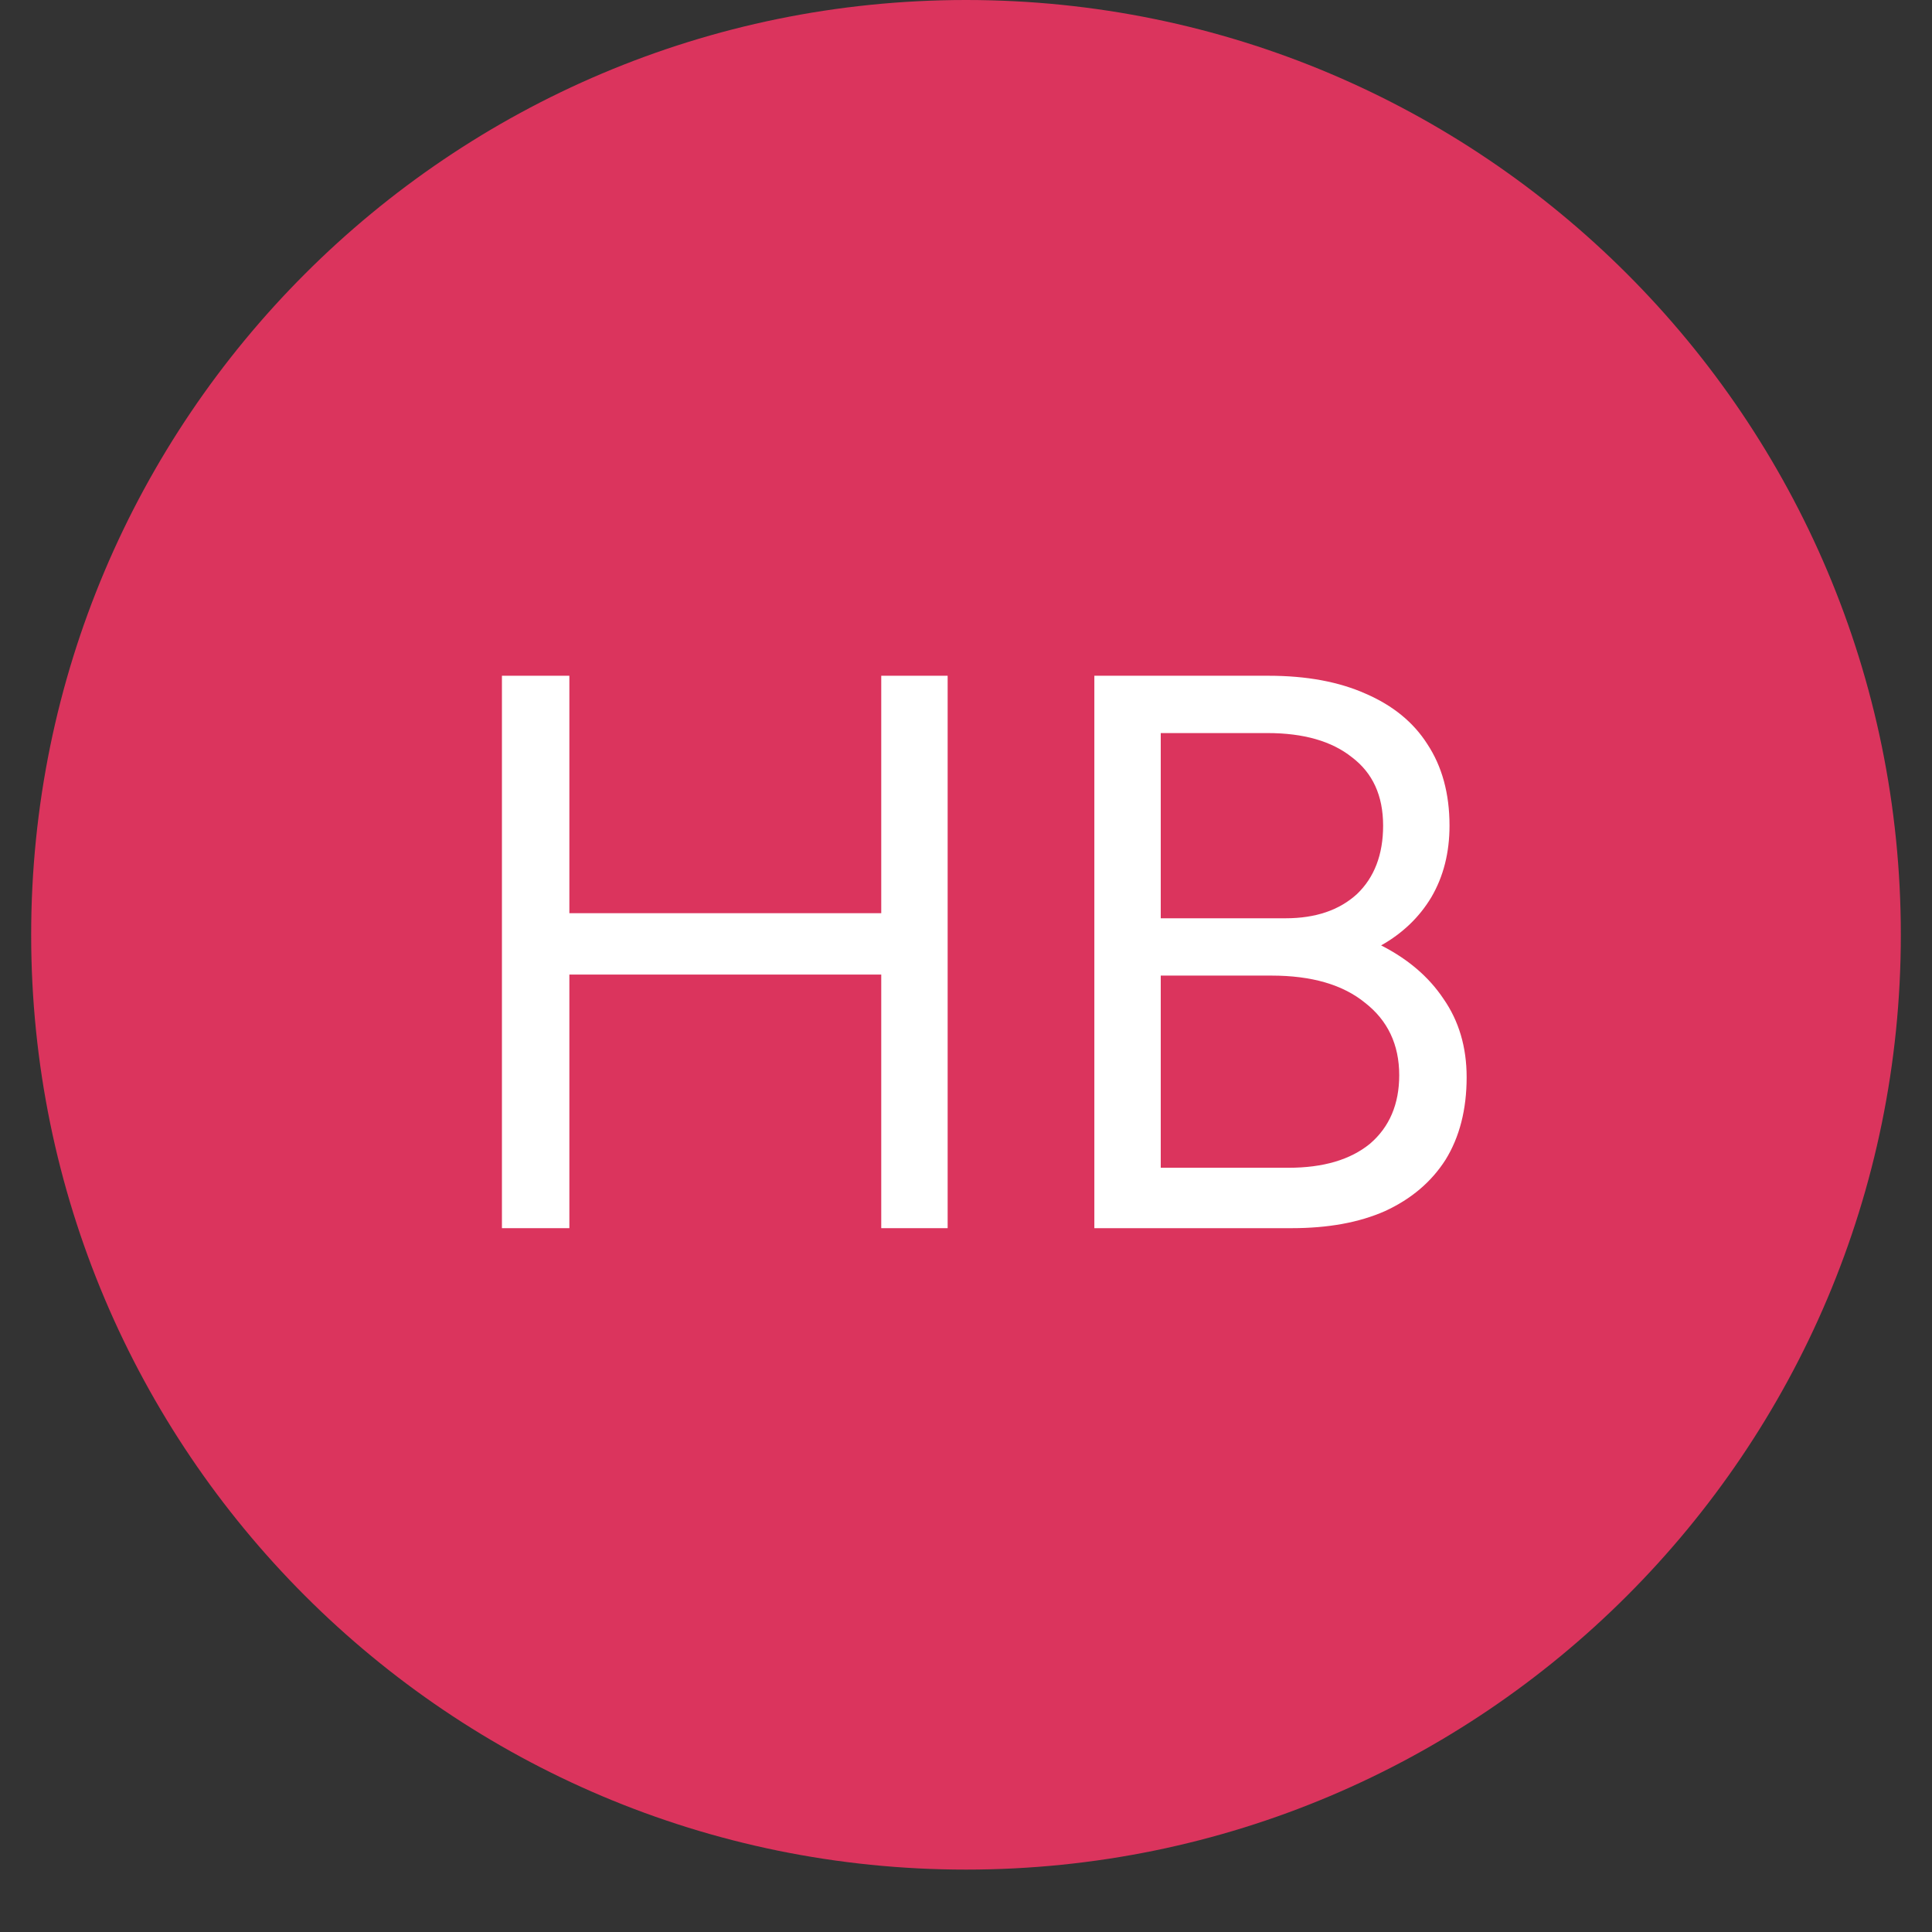 <svg xmlns="http://www.w3.org/2000/svg" xmlns:xlink="http://www.w3.org/1999/xlink" width="40" zoomAndPan="magnify" viewBox="0 0 30 30" height="40" preserveAspectRatio="xMidYMid meet" version="1.2"><rect x="0" y="0" width="30" height="30" fill="#333333" stroke="none"/><defs><clipPath id="c906f15269"><path d="M 0.484 0 L 29.516 0 L 29.516 29.031 L 0.484 29.031 Z M 0.484 0 "/></clipPath><clipPath id="da81749033"><path d="M 15 0 C 6.984 0 0.484 6.5 0.484 14.516 C 0.484 22.531 6.984 29.031 15 29.031 C 23.016 29.031 29.516 22.531 29.516 14.516 C 29.516 6.5 23.016 0 15 0 Z M 15 0 "/></clipPath></defs><g id="3b83af7e7b"><g clip-rule="nonzero" clip-path="url(#c906f15269)"><g clip-rule="nonzero" clip-path="url(#da81749033)"><path style=" stroke:none;fill-rule:nonzero;fill:#db345d;fill-opacity:1;" d="M 0.484 0 L 29.516 0 L 29.516 29.031 L 0.484 29.031 Z M 0.484 0 "/></g></g><g style="fill:#ffffff;fill-opacity:1;"><g transform="translate(6.653, 19.071)"><path style="stroke:none" d="M 1.141 0 L 1.141 -8.578 L 2.188 -8.578 L 2.188 -4.891 L 7.031 -4.891 L 7.031 -8.578 L 8.062 -8.578 L 8.062 0 L 7.031 0 L 7.031 -3.938 L 2.188 -3.938 L 2.188 0 Z M 1.141 0 "/></g></g><g style="fill:#ffffff;fill-opacity:1;"><g transform="translate(15.852, 19.071)"><path style="stroke:none" d="M 1.141 0 L 1.141 -8.578 L 3.844 -8.578 C 4.438 -8.578 4.941 -8.484 5.359 -8.297 C 5.773 -8.117 6.094 -7.859 6.312 -7.516 C 6.539 -7.172 6.656 -6.75 6.656 -6.25 C 6.656 -5.832 6.562 -5.461 6.375 -5.141 C 6.188 -4.828 5.926 -4.578 5.594 -4.391 C 6.008 -4.18 6.332 -3.906 6.562 -3.562 C 6.801 -3.219 6.922 -2.812 6.922 -2.344 C 6.922 -1.844 6.812 -1.414 6.594 -1.062 C 6.375 -0.719 6.062 -0.453 5.656 -0.266 C 5.25 -0.086 4.766 0 4.203 0 Z M 2.172 -0.938 L 4.156 -0.938 C 4.695 -0.938 5.117 -1.062 5.422 -1.312 C 5.723 -1.57 5.875 -1.926 5.875 -2.375 C 5.875 -2.852 5.695 -3.227 5.344 -3.5 C 5 -3.781 4.516 -3.922 3.891 -3.922 L 2.172 -3.922 Z M 2.172 -4.812 L 4.109 -4.812 C 4.578 -4.812 4.945 -4.938 5.219 -5.188 C 5.488 -5.445 5.625 -5.801 5.625 -6.25 C 5.625 -6.719 5.461 -7.07 5.141 -7.312 C 4.828 -7.562 4.391 -7.688 3.828 -7.688 L 2.172 -7.688 Z M 2.172 -4.812 "/></g></g></g></svg>